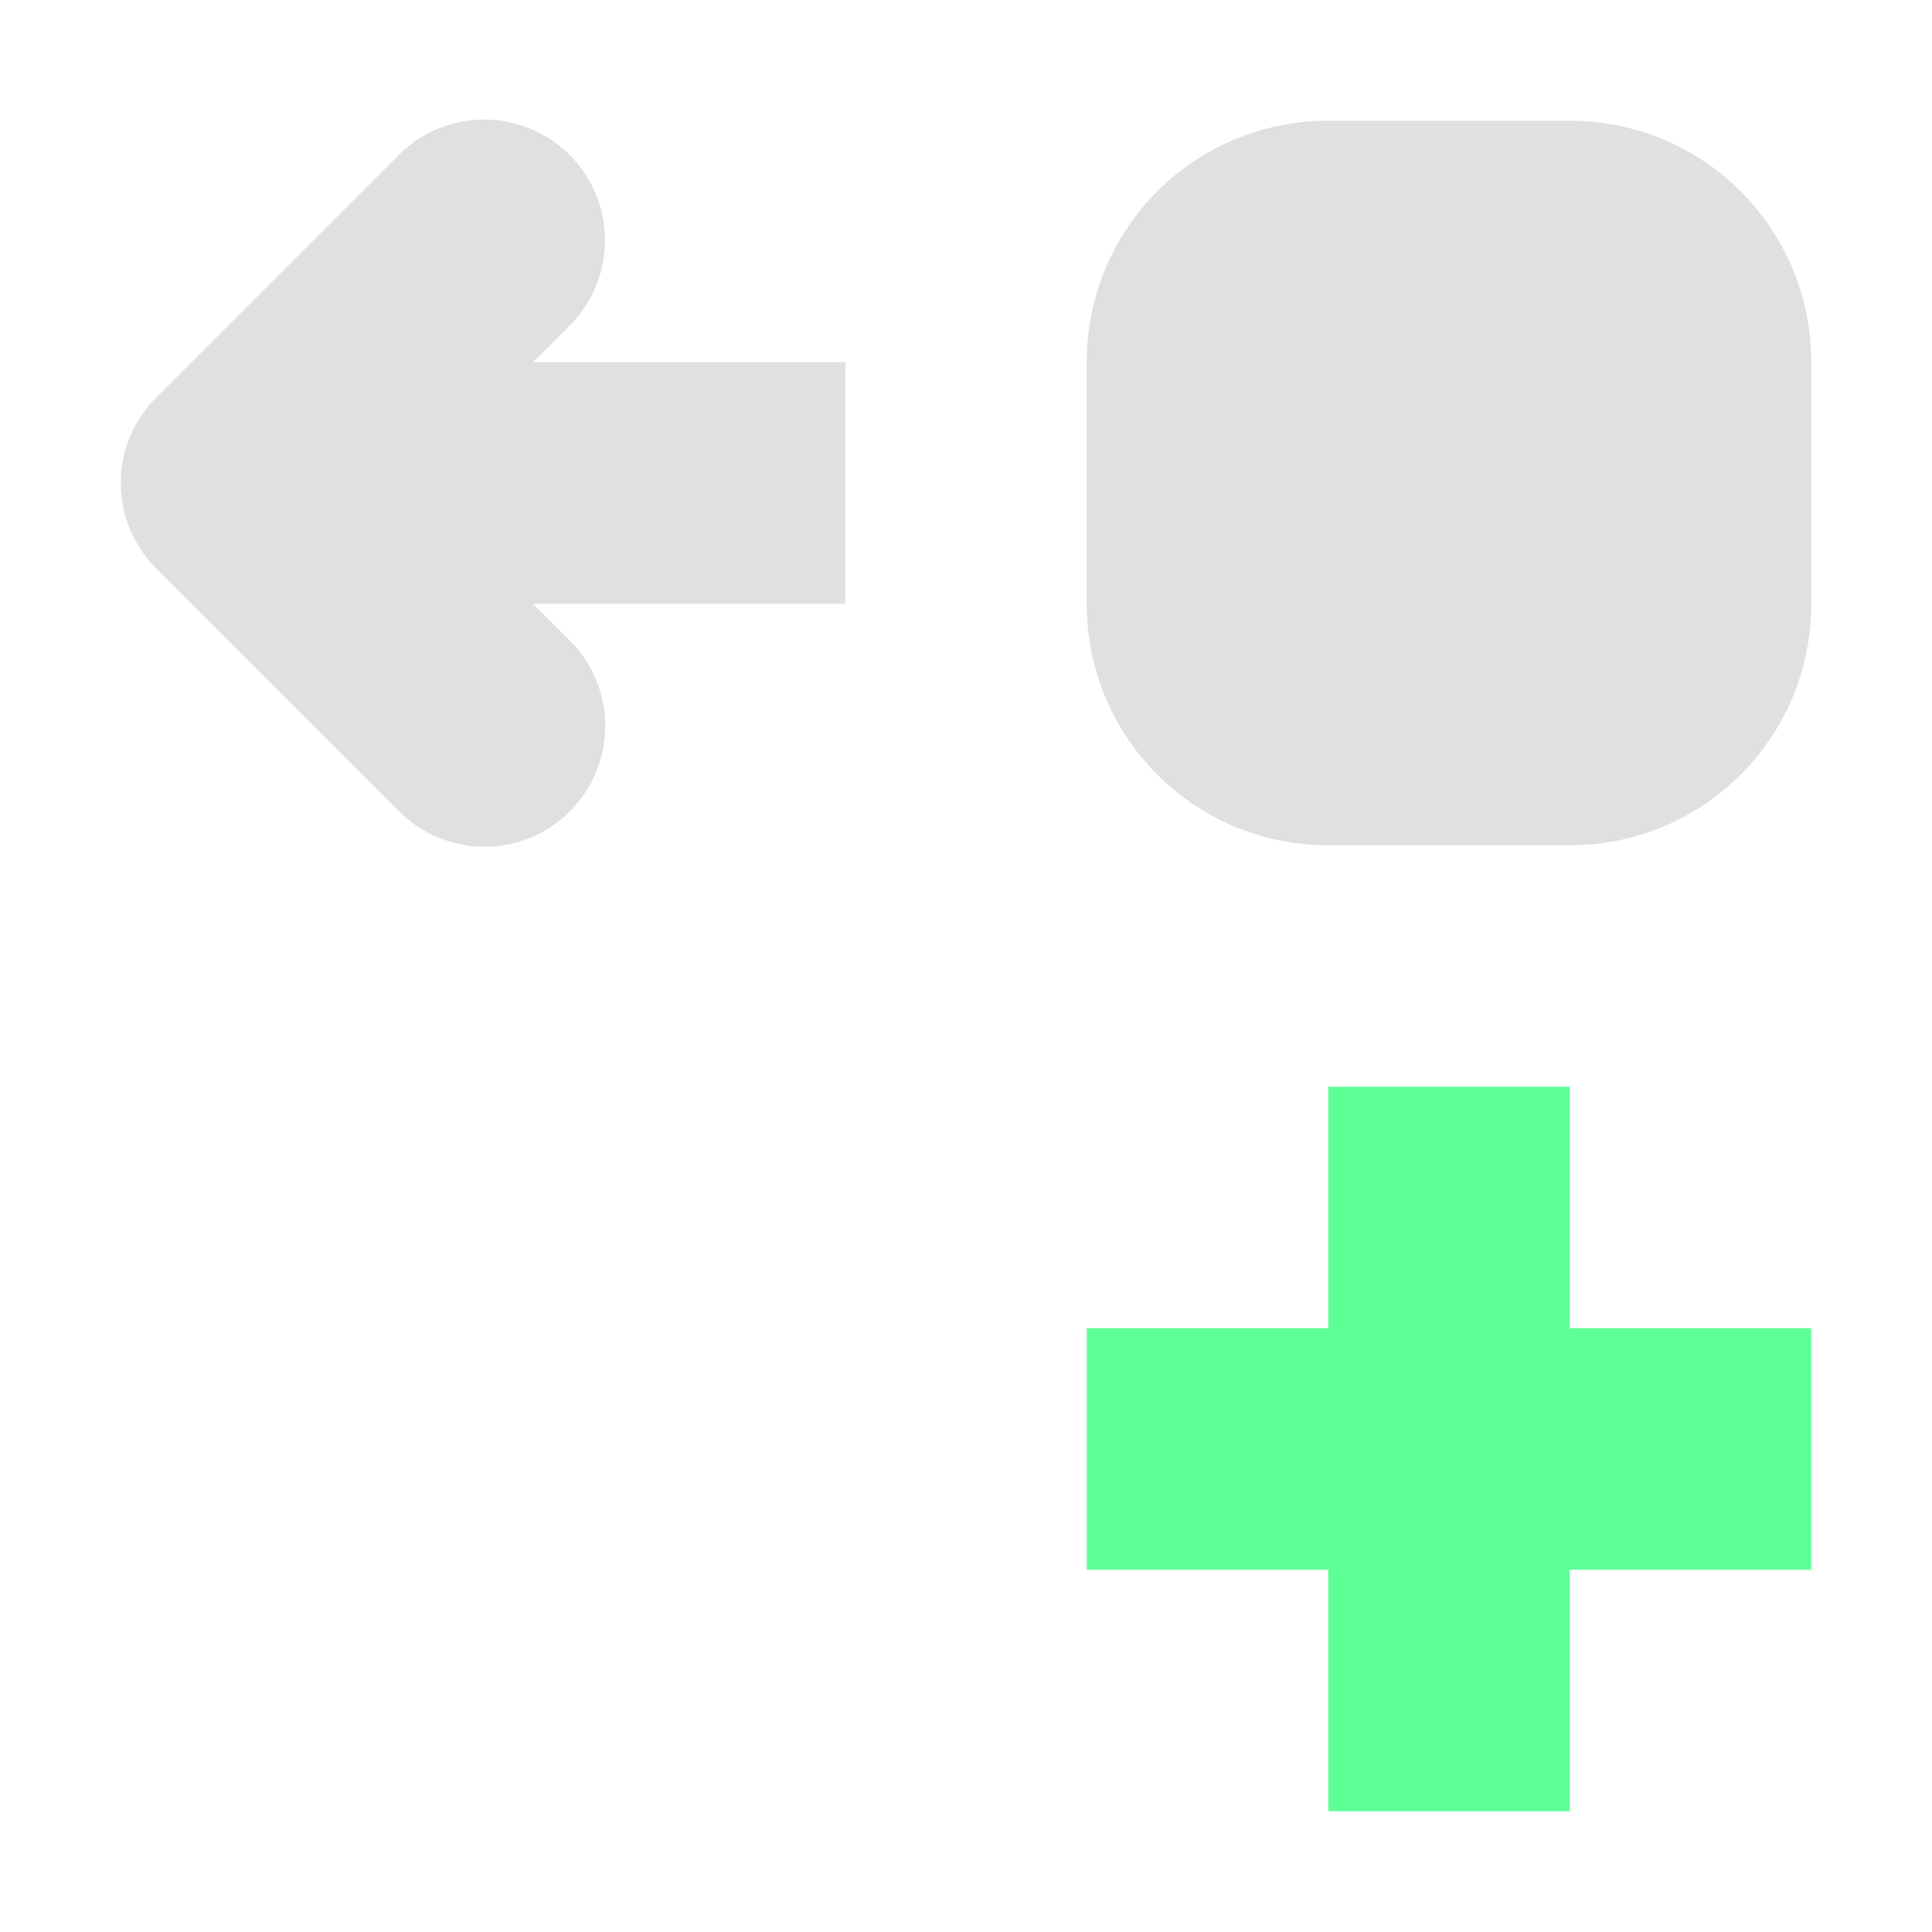 <svg height="16" viewBox="0 0 16 16" width="16" xmlns="http://www.w3.org/2000/svg"><circle cx="4" cy="12" fill="none" r="2"/><path d="m4.01.99a1 1 0 0 1 .697 1.717l-.293.293h2.586v2h-2.586l.293.293a1 1 0 1 1 -1.414 1.414l-2-2a1 1 0 0 1 0-1.414l2-2a1 1 0 0 1 .717-.303zm8.99.01c1.108 0 2 .892 2 2v2c0 1.108-.892 2-2 2h-2c-1.108 0-2-.892-2-2v-2c0-1.108.892-2 2-2z" fill="#e0e0e0"/><path d="m11 9v2h-2v2h2v2h2v-2h2v-2h-2v-2z" fill="#5fff97"/></svg>
